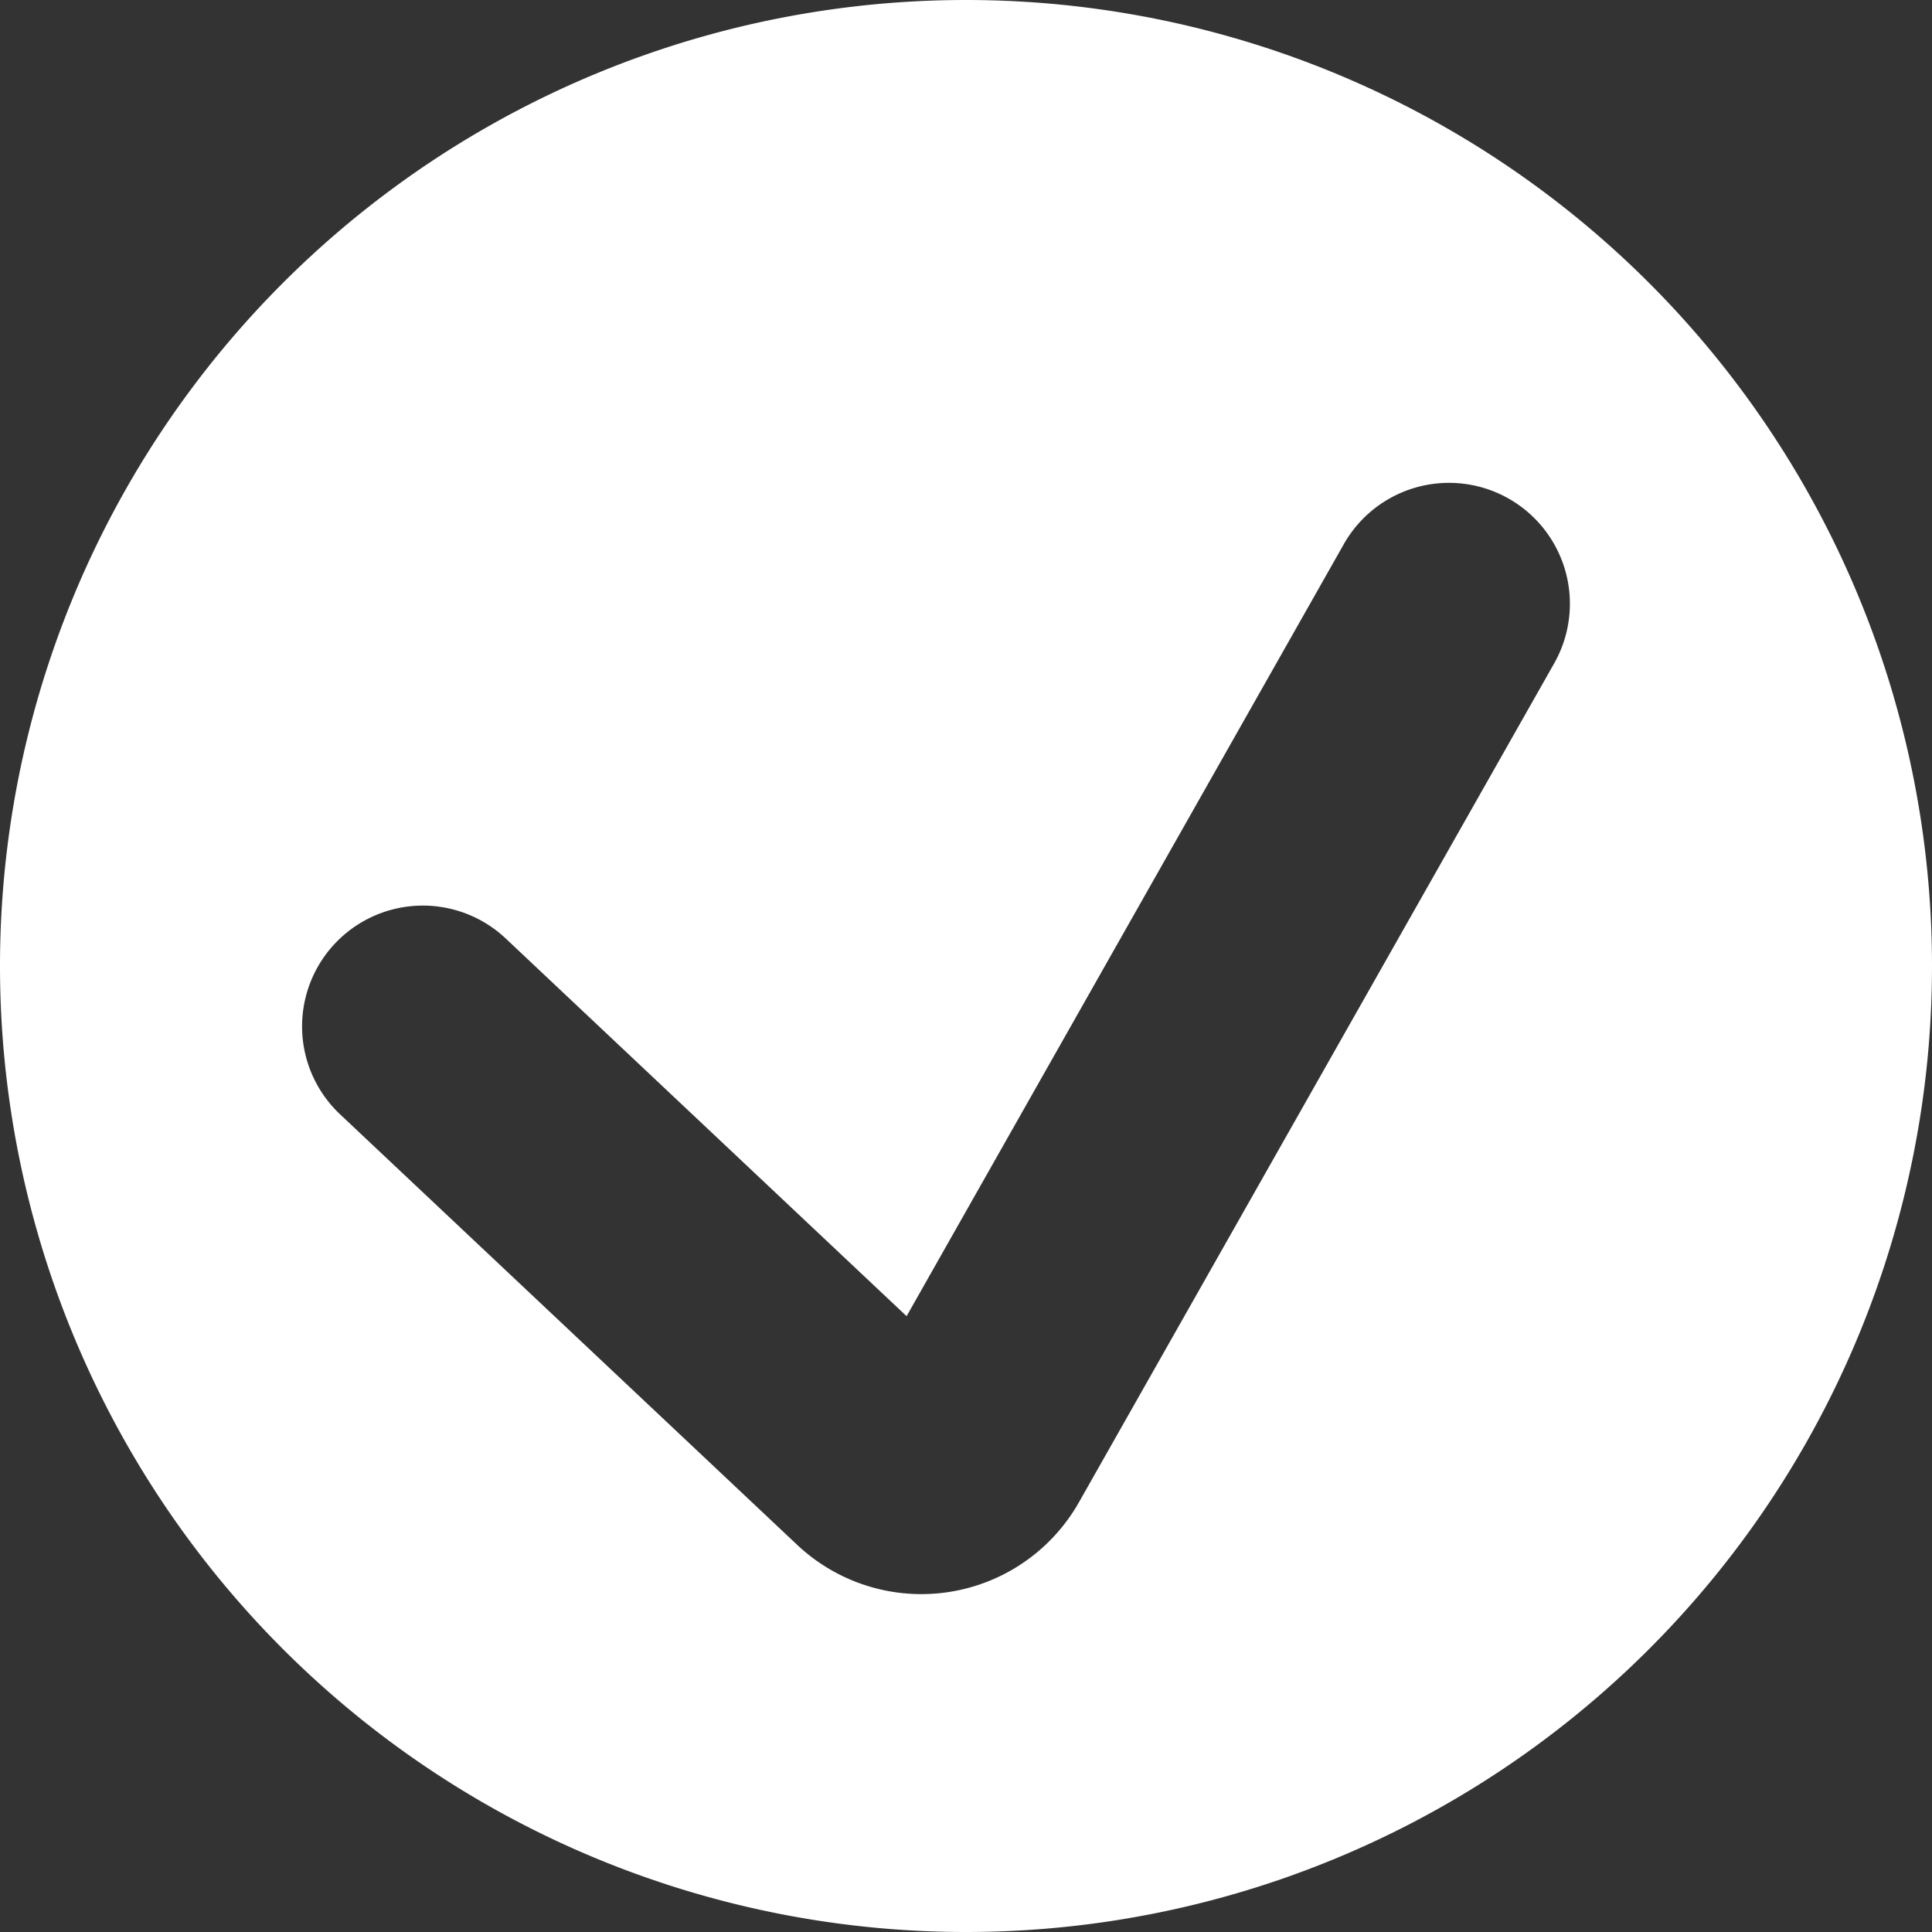 <svg aria-hidden="true" focusable="false" viewBox="0 0 40 40" fill="none" xmlns="http://www.w3.org/2000/svg"><rect x="0" y="0" width="40" height="40" fill="#333333" stroke="none"/><path fill-rule="evenodd" clip-rule="evenodd" d="M20 40a20 20 0 100-40 20 20 0 000 40zm12.18-26.27a2.5 2.5 0 00-4.36-2.46l-9.05 15.98-8.3-7.82a2.5 2.5 0 00-3.43 3.64l9.46 8.91a3.75 3.75 0 005.84-.88l9.84-17.37z" fill="#fff"/></svg>